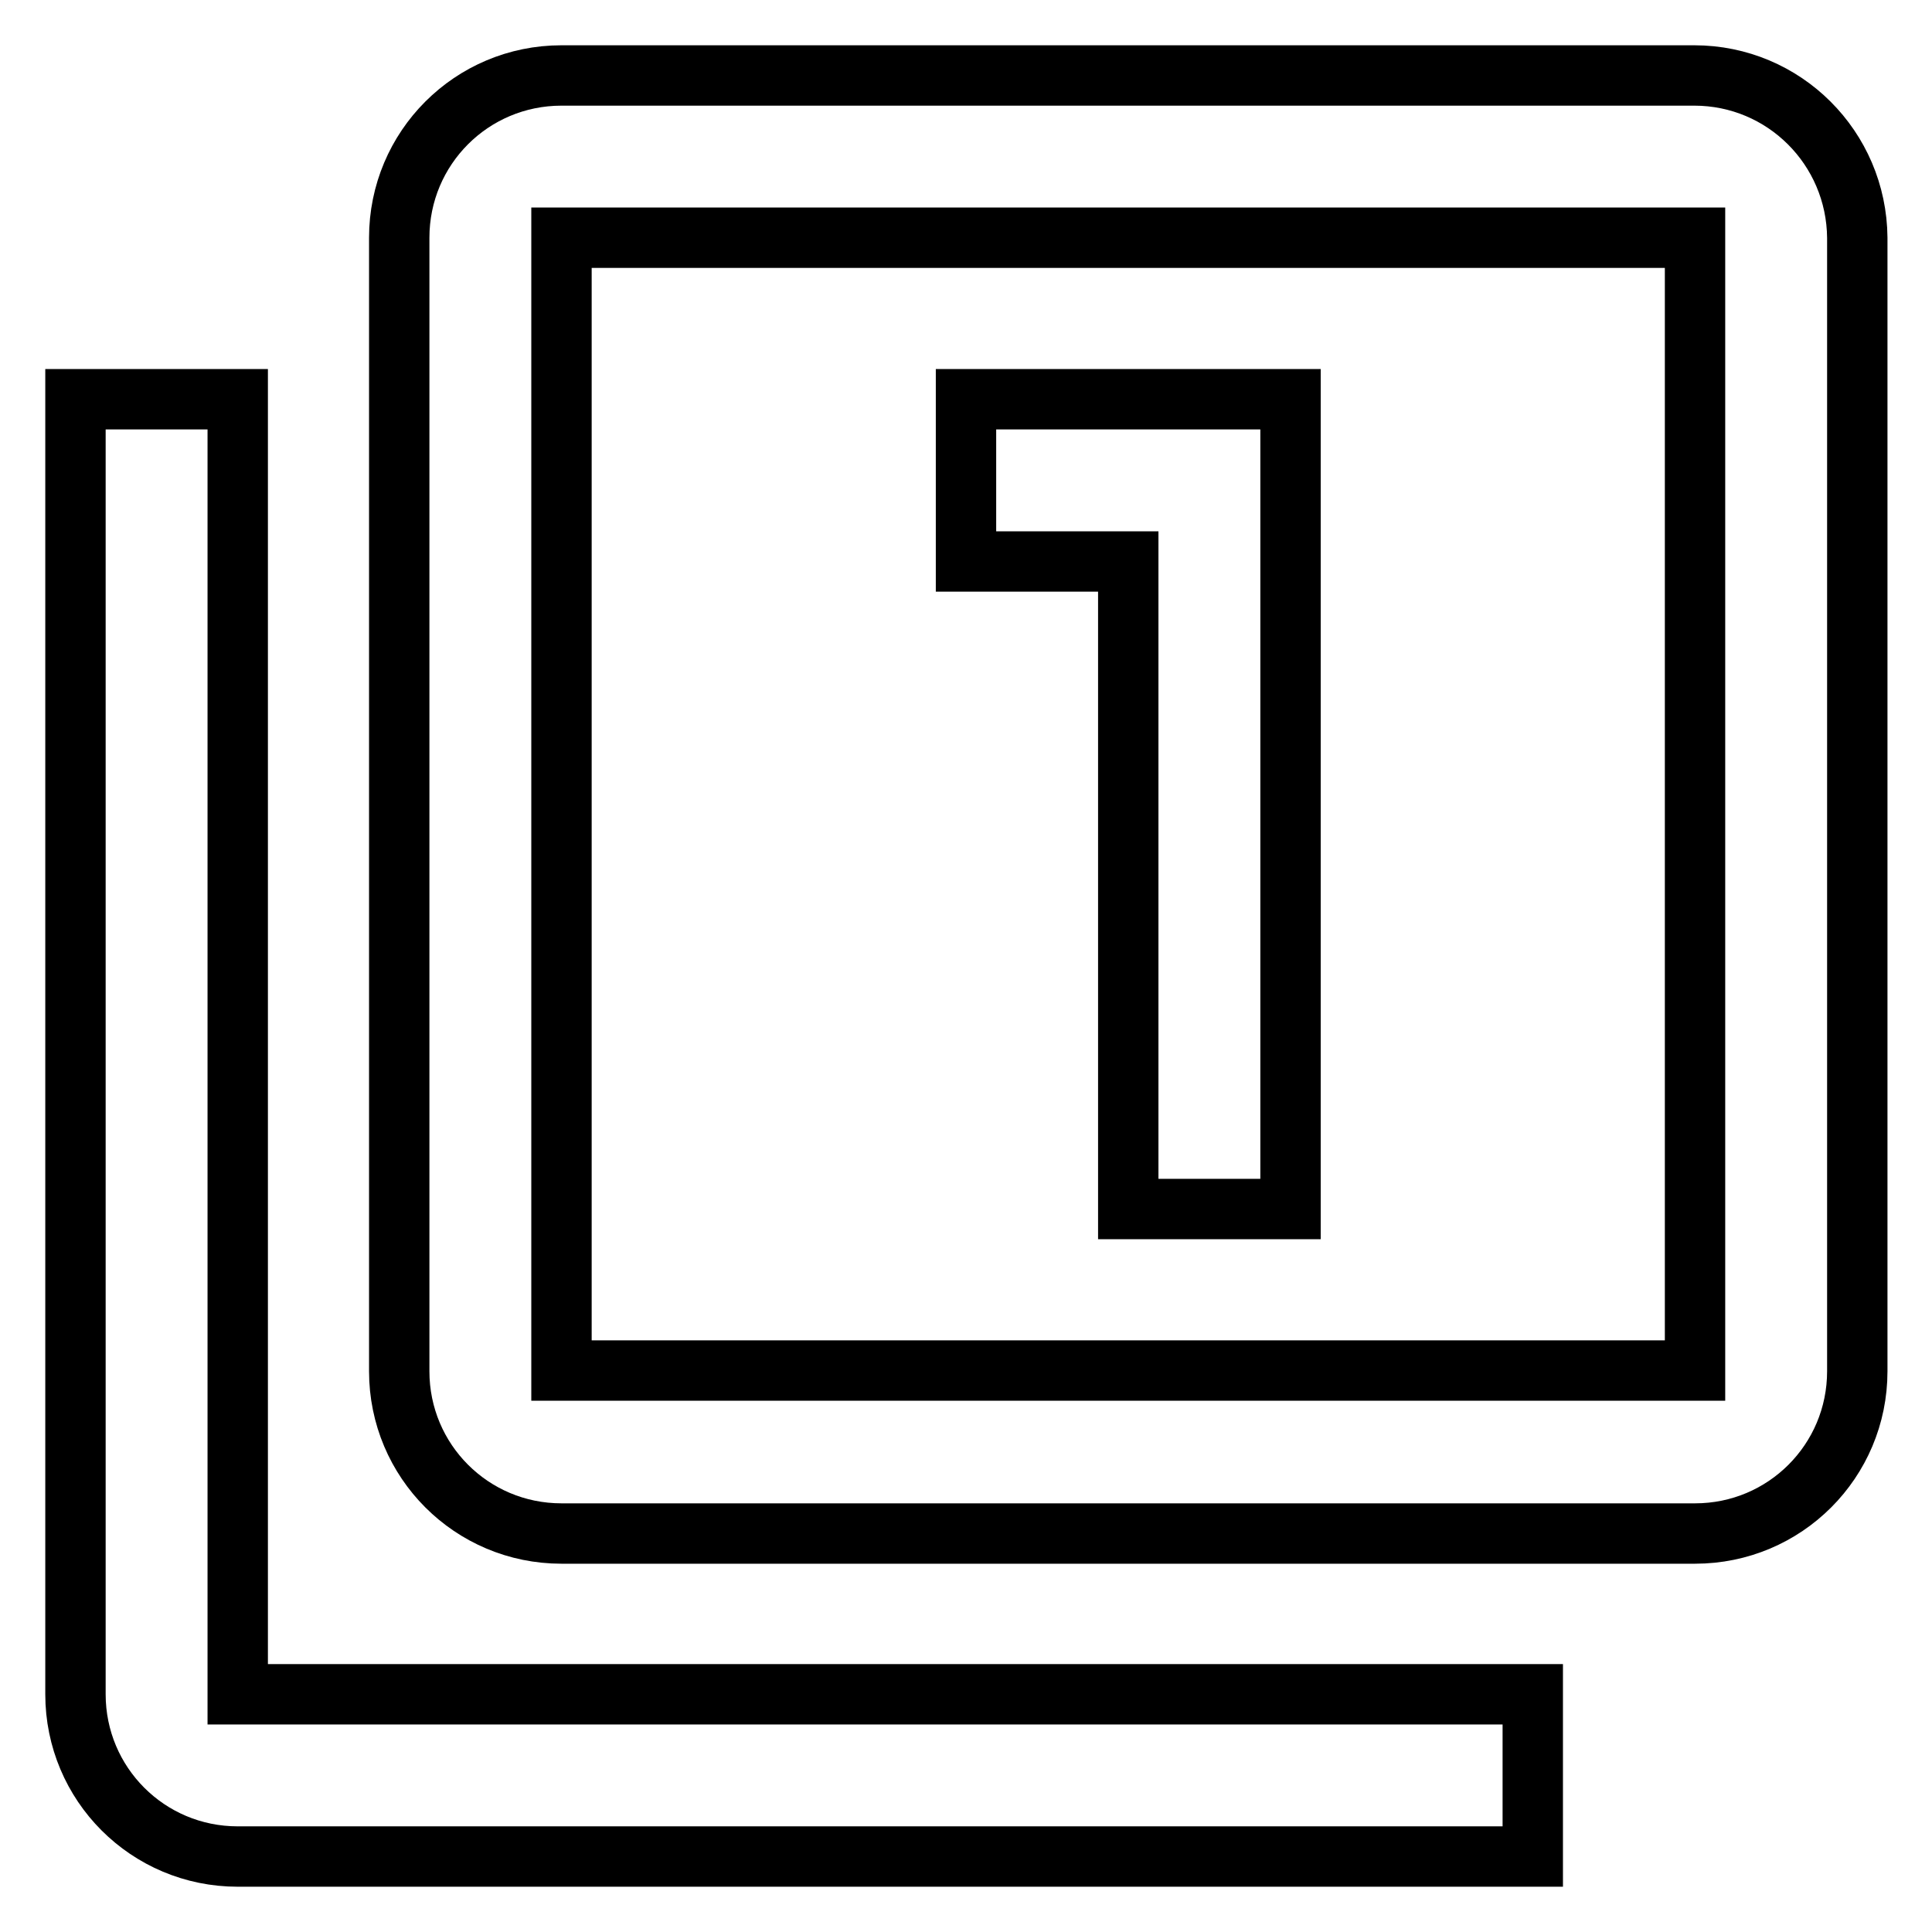 <?xml version="1.0" encoding="utf-8"?>
<!-- Svg Vector Icons : http://www.onlinewebfonts.com/icon -->
<!DOCTYPE svg PUBLIC "-//W3C//DTD SVG 1.1//EN" "http://www.w3.org/Graphics/SVG/1.1/DTD/svg11.dtd">
<svg version="1.1" xmlns="http://www.w3.org/2000/svg" xmlns:xlink="http://www.w3.org/1999/xlink" x="0px" y="0px" viewBox="0 0 256 256" enable-background="new 0 0 256 256" xml:space="preserve">
<g> <path stroke-width="8" fill-opacity="0" stroke="#000000"  d="M31.5,52.9H10v171.6c0,11.9,9.6,21.5,21.5,21.5h171.6v-21.5H31.5V52.9z M149.5,160.2h21.5V52.9H128v21.5 h21.5V160.2L149.5,160.2z M224.5,10H74.4c-11.9,0-21.5,9.6-21.5,21.5v150.2c0,11.9,9.6,21.5,21.5,21.5h150.2 c11.9,0,21.5-9.6,21.5-21.5V31.5C246,19.6,236.4,10,224.5,10z M224.5,181.6H74.4V31.5h150.2V181.6L224.5,181.6z"/></g>
</svg>